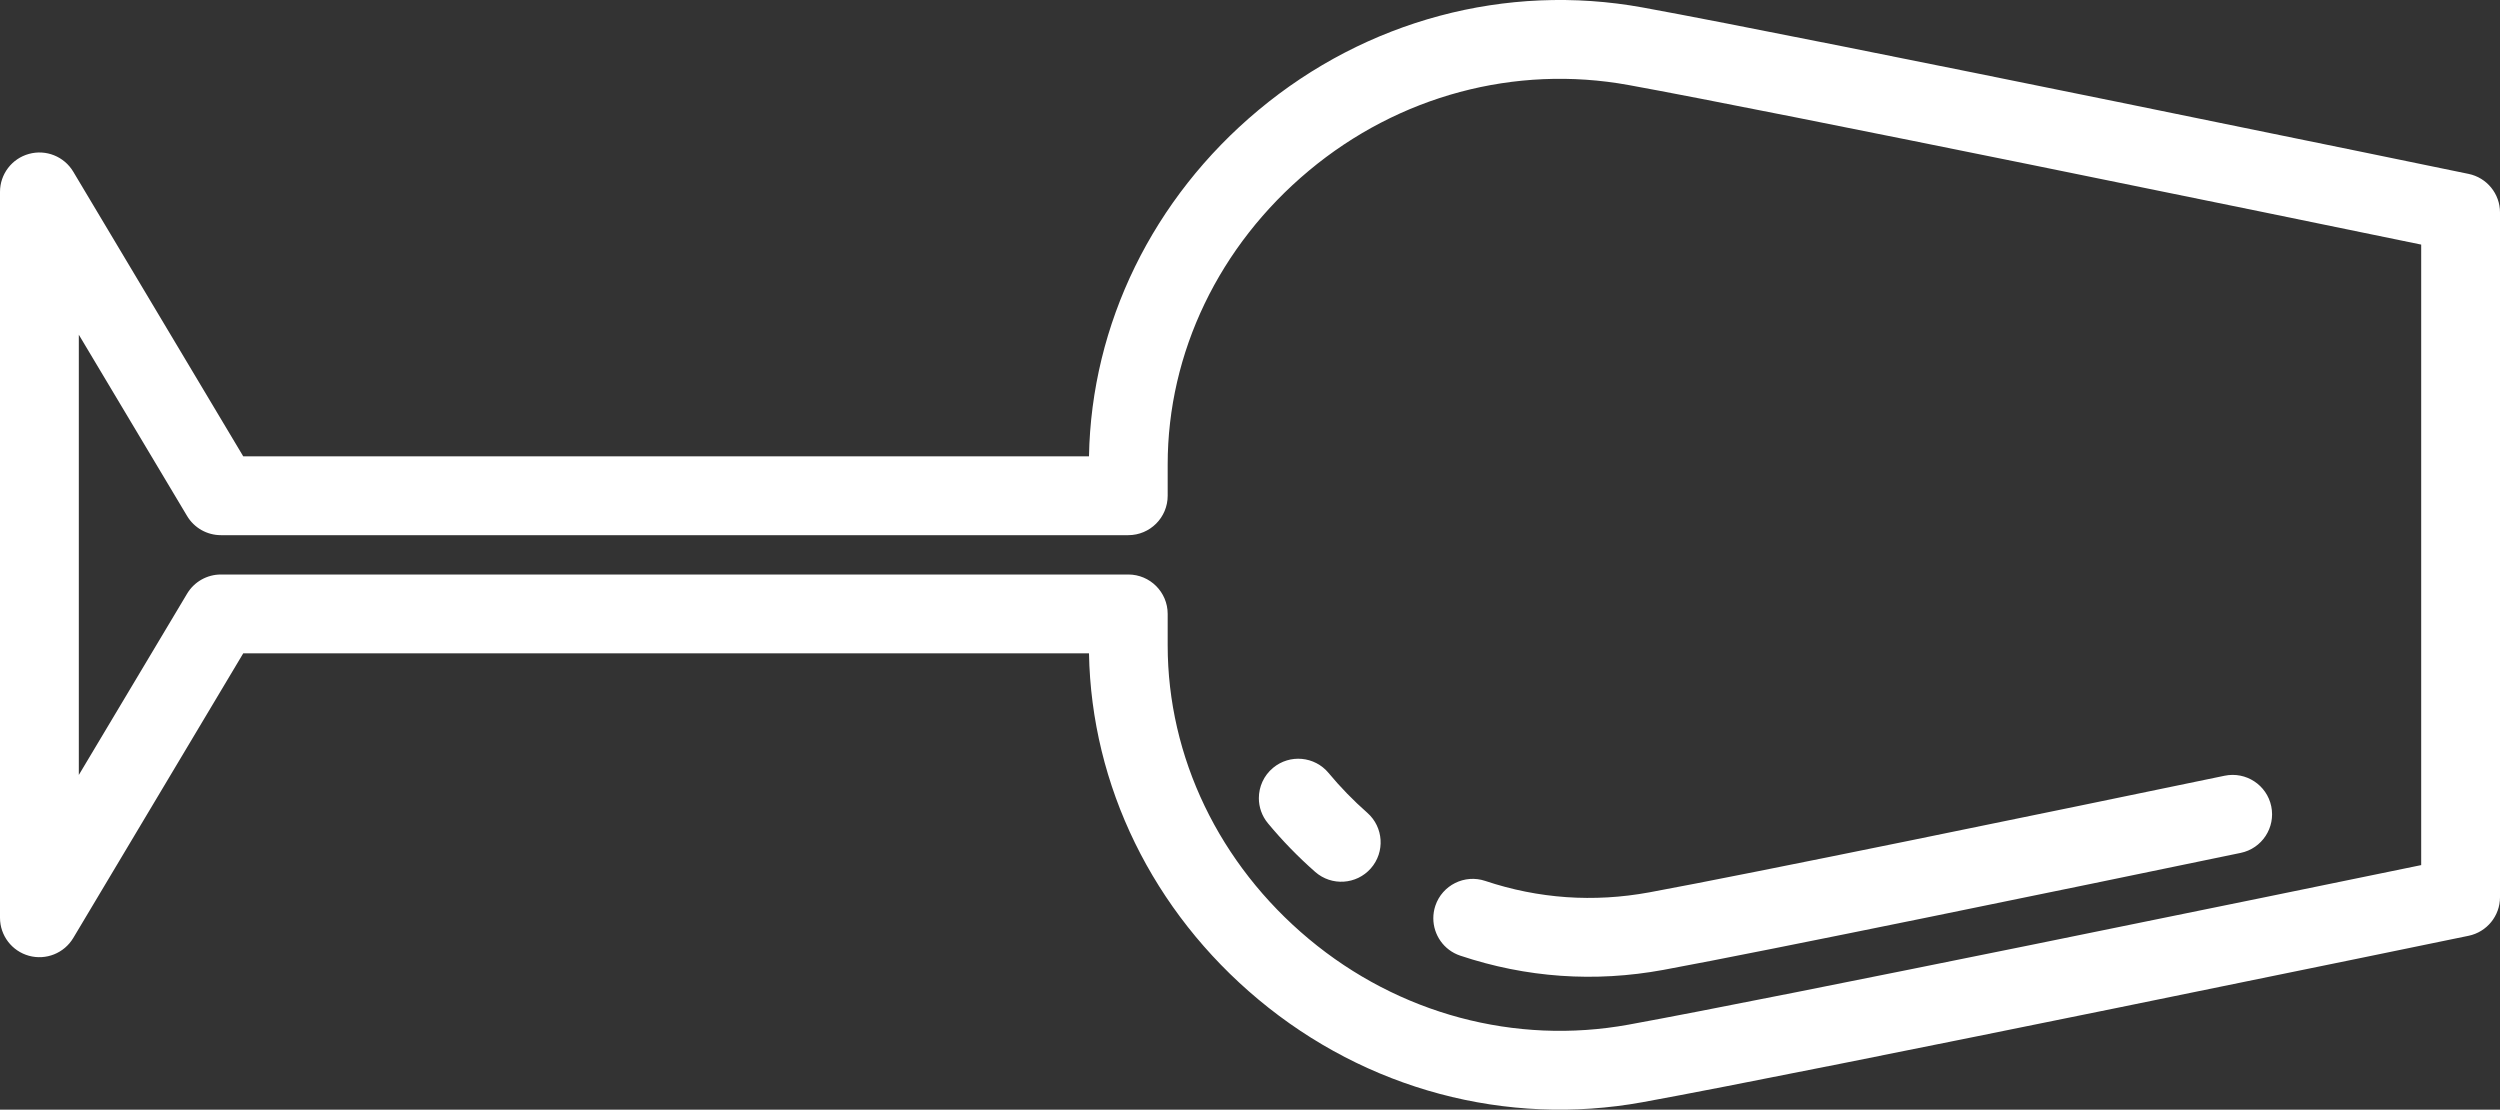 <?xml version="1.0" encoding="UTF-8" standalone="no"?>
<svg
   xmlns:dc="http://purl.org/dc/elements/1.1/"
   xmlns:cc="http://creativecommons.org/ns#"
   xmlns:rdf="http://www.w3.org/1999/02/22-rdf-syntax-ns#"
   xmlns:svg="http://www.w3.org/2000/svg"
   xmlns="http://www.w3.org/2000/svg"
   viewBox="0 0 475.801 211.194"
   height="211.194"
   width="475.801"
   xml:space="preserve"
   version="1.1"
   id="svg2"><rect x="0" y="0" width="475.801" height="211.194" fill="#333333" stroke="none"/><defs
     id="defs6"><clipPath
       id="clipPath16"
       clipPathUnits="userSpaceOnUse"><path
         id="path18"
         d="m 0.001,0 168.961,0 0,381 -168.961,0 0,-381 z" /></clipPath></defs><g
     transform="matrix(1.25,0,0,-1.25,132.303,343.946)"
     id="g10"><g
       style="fill:#ffffff"
       transform="matrix(0,-1,1,0,-106.201,275.158)"
       id="g12"><g
         style="fill:#ffffff"
         clip-path="url(#clipPath16)"
         id="g14"><g
           style="fill:#ffffff"
           transform="translate(147.672,253.625)"
           id="g20"><path
             id="path22"
             style="fill:#ffffff;fill-opacity:1;fill-rule:nonzero;stroke:none"
             d="m 0,0 c 1.926,-10.473 1.195,-20.883 -2.168,-30.938 -0.84,-2.511 -3.18,-4.097 -5.687,-4.097 -0.633,0 -1.274,0.097 -1.907,0.308 -3.14,1.051 -4.836,4.453 -3.785,7.594 2.711,8.109 3.297,16.508 1.746,24.965 -2.871,15.621 -12.359,61.601 -17.761,87.617 -0.672,3.246 1.41,6.422 4.656,7.098 3.246,0.672 6.422,-1.414 7.094,-4.657 C -12.402,61.82 -2.895,15.738 0,0 m -14.914,-53.016 c -2.27,-2.582 -4.762,-5.008 -7.406,-7.199 -1.117,-0.93 -2.477,-1.383 -3.828,-1.383 -1.723,0 -3.434,0.738 -4.618,2.168 -2.117,2.551 -1.765,6.332 0.786,8.449 2.16,1.793 4.195,3.774 6.054,5.887 2.188,2.488 5.977,2.734 8.469,0.547 2.488,-2.188 2.73,-5.981 0.543,-8.469 m 10.211,-0.965 C -16.105,-67.645 -32.406,-75.48 -49.422,-75.48 l -4.777,0 c -3.313,0 -6,-2.684 -6,-6 l 0,-138.153 c 0,-2.113 1.109,-4.07 2.926,-5.152 l 27.593,-16.481 -67.027,0 27.594,16.481 c 1.816,1.082 2.925,3.039 2.925,5.152 l 0,138.153 c 0,3.316 -2.687,6 -6,6 l -4.777,0 c -17.016,0 -33.316,7.835 -44.719,21.499 -11.422,13.684 -16.176,31.418 -13.043,48.66 4.094,22.524 20.137,100.52 24.297,120.696 l 94.477,0 C -11.797,95.199 4.246,17.203 8.34,-5.321 11.473,-22.563 6.719,-40.297 -4.703,-53.981 M 20.145,-3.176 C 15.43,22.781 -4.984,121.594 -5.191,122.59 c -0.575,2.785 -3.032,4.785 -5.875,4.785 l -104.254,0 c -2.844,0 -5.301,-2 -5.875,-4.785 -0.207,-0.996 -20.622,-99.809 -25.34,-125.766 -3.77,-20.75 1.929,-42.07 15.636,-58.492 13.418,-16.078 32.571,-25.43 52.711,-25.793 l 0,-128.769 -43.343,-25.883 c -2.317,-1.383 -3.426,-4.145 -2.707,-6.746 0.714,-2.606 3.082,-4.407 5.781,-4.407 l 110.523,0 c 2.7,0 5.067,1.801 5.786,4.407 0.714,2.601 -0.391,5.359 -2.707,6.746 l -43.344,25.883 0,128.769 c 20.137,0.363 39.289,9.715 52.707,25.793 13.711,16.422 19.41,37.742 15.637,58.492" /></g></g></g></g></svg>